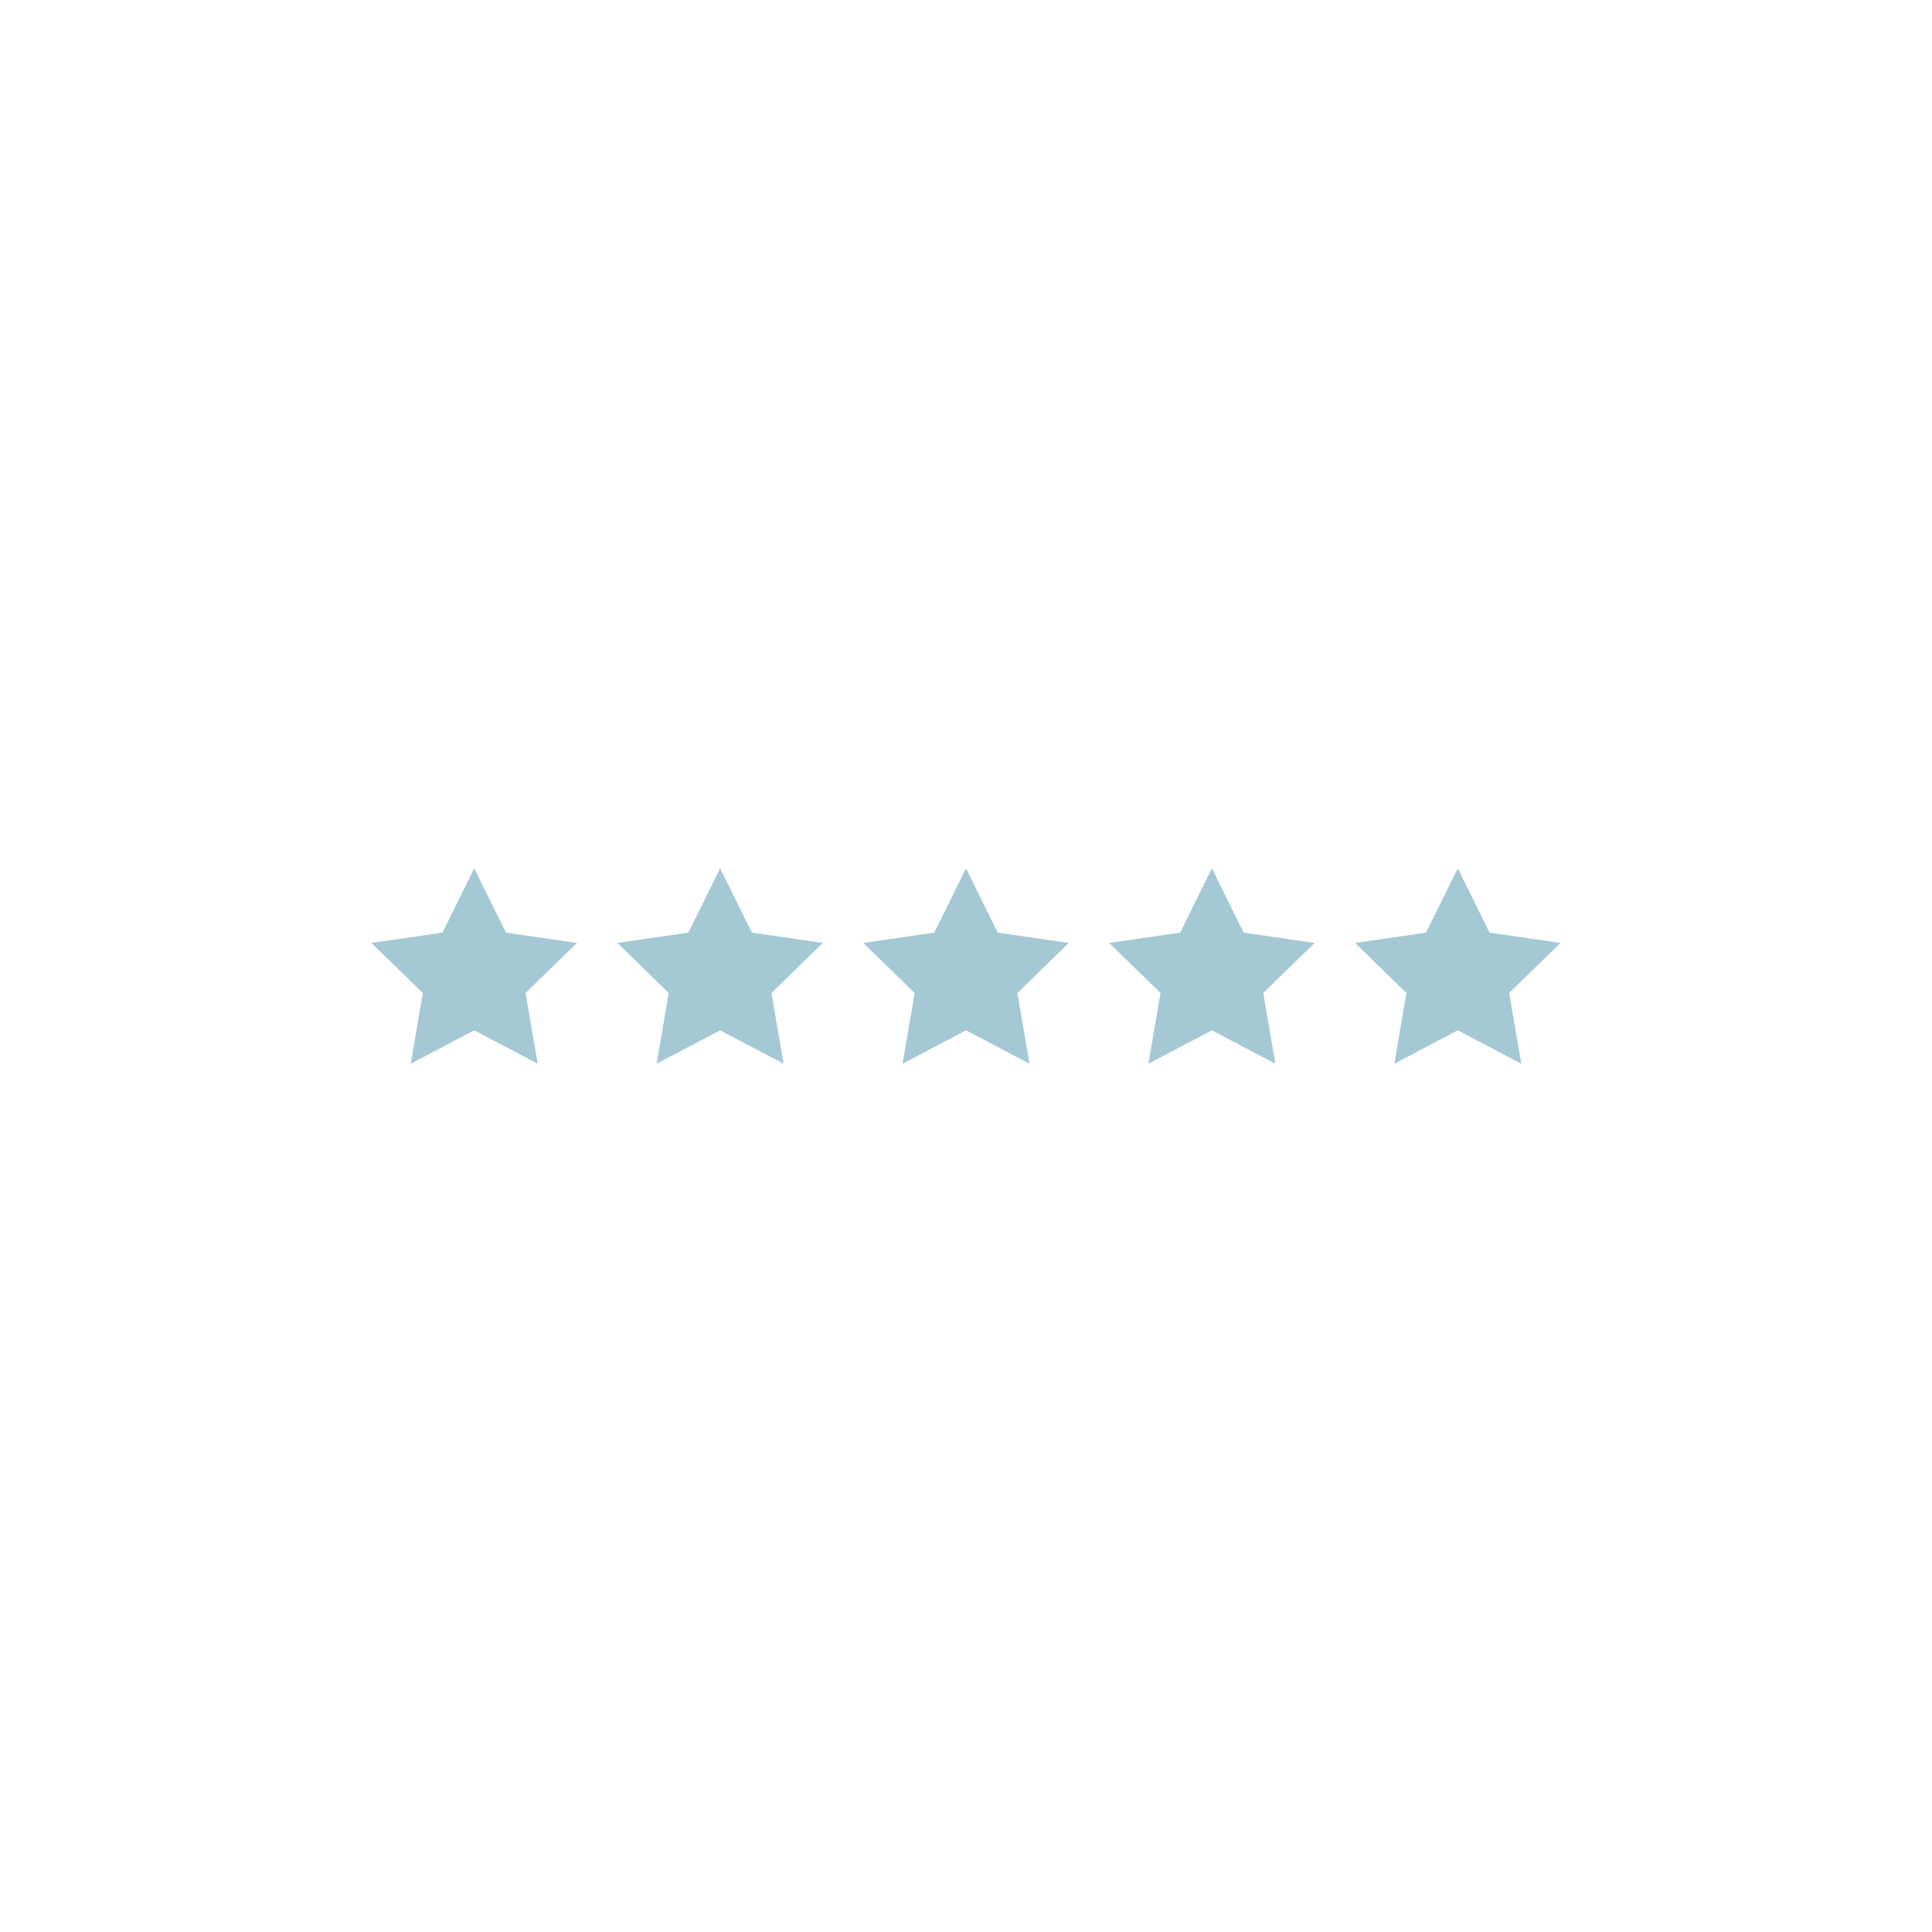 <?xml version="1.0" encoding="utf-8"?>
<svg xmlns="http://www.w3.org/2000/svg" height="3600pt" version="1.1" viewBox="0 0 3600 3600" width="3600pt">
 <path d="m2139.9 1982.1 118.3-62.211 118.33 62.211-22.609-131.76 95.727-93.312-132.27-19.223-59.184-119.88-59.148 119.88-132.3 19.223 95.727 93.312z" fill="#a4c9d4"/>
 <path d="m2716.4 1617.9-59.184 119.88-132.26 19.223 95.723 93.312-22.609 131.76 118.33-62.211 118.3 62.211-22.57-131.76 95.723-93.312-132.3-19.223z" fill="#a4c9d4"/>
 <path d="m765.32 1982.1 118.3-62.211 118.33 62.211-22.609-131.76 95.723-93.312-132.26-19.223-59.184-119.88-59.148 119.88-132.3 19.223 95.723 93.312z" fill="#a4c9d4"/>
 <path d="m1223.5 1982.1 118.33-62.211 118.3 62.211-22.574-131.76 95.727-93.312-132.3-19.223-59.148-119.88-59.184 119.88-132.27 19.223 95.727 93.312z" fill="#a4c9d4"/>
 <path d="m1681.7 1982.1 118.33-62.211 118.33 62.211-22.609-131.76 95.727-93.312-132.3-19.223-59.148-119.88-59.148 119.88-132.3 19.223 95.727 93.312z" fill="#a4c9d4"/>
</svg>